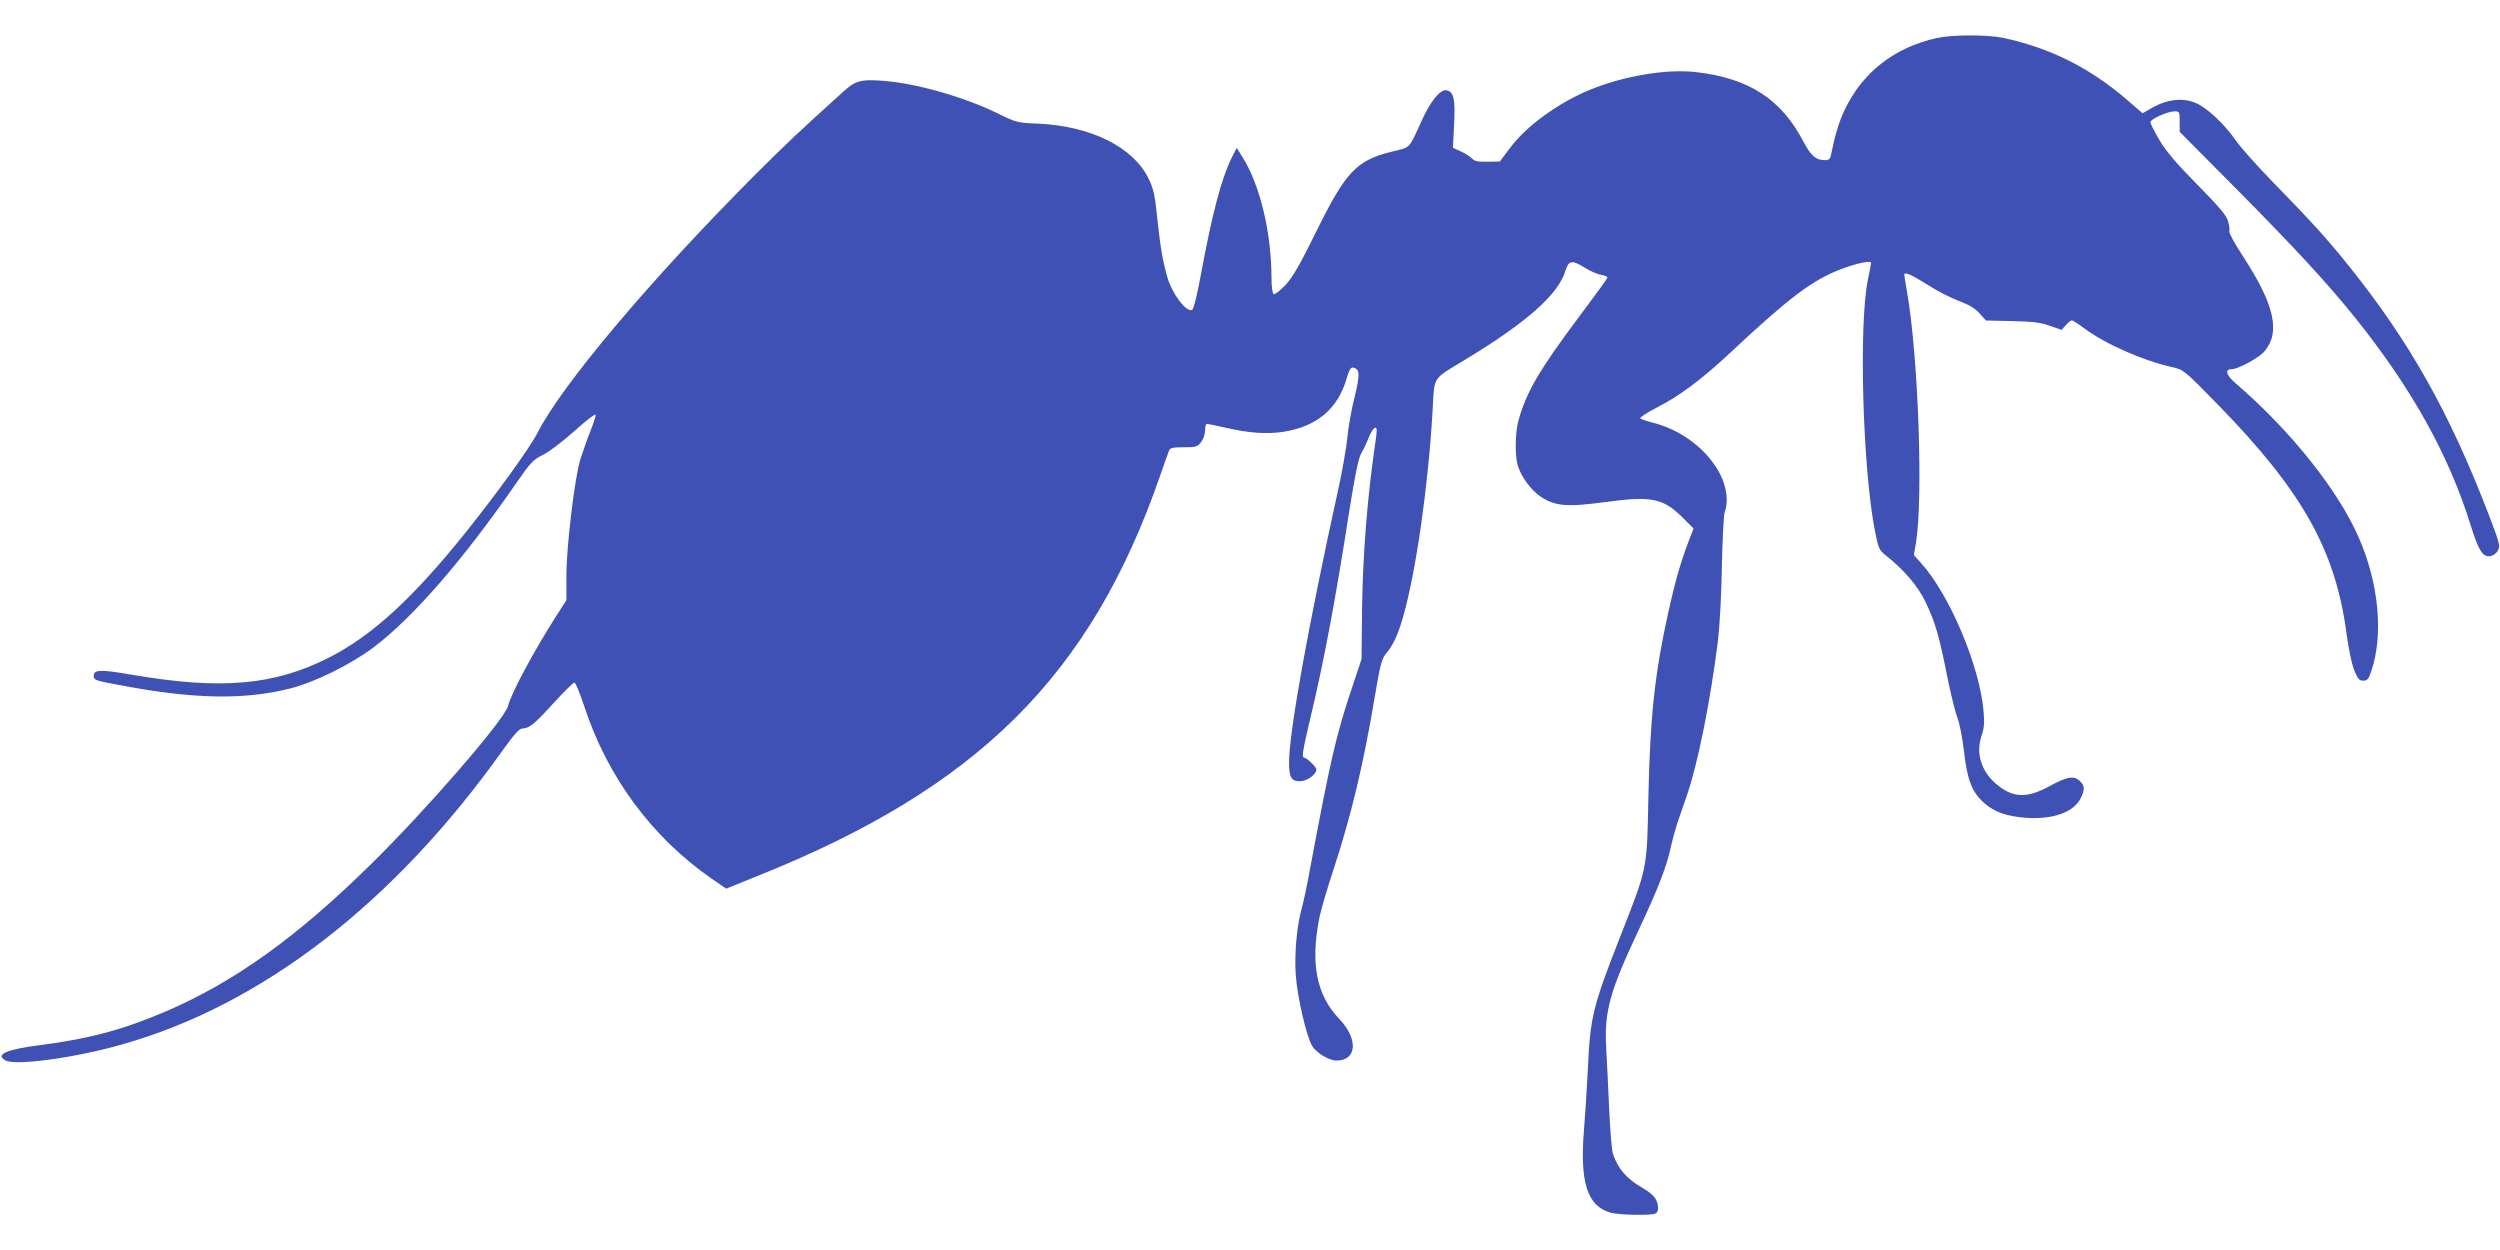<?xml version="1.0" standalone="no"?>
<!DOCTYPE svg PUBLIC "-//W3C//DTD SVG 20010904//EN"
 "http://www.w3.org/TR/2001/REC-SVG-20010904/DTD/svg10.dtd">
<svg version="1.0" xmlns="http://www.w3.org/2000/svg"
 width="1280pt" height="640pt" viewBox="0 0 1280 640"
 preserveAspectRatio="xMidYMid meet">
<g transform="translate(0,640) scale(0.1,-0.1)"
fill="#3f51b5" stroke="none">
<path d="M9915 6205 c-215 -48 -379 -175 -470 -367 -30 -62 -51 -134 -71 -235
-3 -16 -11 -23 -29 -23 -48 0 -73 22 -111 94 -114 219 -280 326 -552 357 -151
17 -369 -20 -542 -91 -163 -67 -326 -186 -409 -298 l-52 -69 -63 -1 c-50 -1
-67 3 -80 17 -9 10 -35 26 -57 36 l-40 18 6 121 c7 131 -2 168 -41 174 -31 4
-81 -58 -126 -158 -66 -145 -54 -133 -150 -156 -183 -45 -237 -102 -388 -408
-84 -171 -120 -233 -158 -275 -28 -29 -55 -50 -61 -47 -6 4 -11 39 -11 82 0
231 -58 475 -148 619 l-30 48 -25 -49 c-53 -107 -100 -284 -158 -598 -21 -114
-38 -180 -46 -183 -31 -12 -102 84 -126 167 -25 88 -36 156 -52 305 -12 118
-19 149 -45 202 -79 161 -296 268 -565 280 -107 4 -112 6 -210 54 -171 83
-412 152 -581 165 -114 9 -144 2 -206 -55 -226 -204 -300 -274 -455 -429 -535
-537 -989 -1076 -1112 -1320 -37 -73 -205 -306 -366 -507 -270 -337 -480 -530
-701 -642 -281 -143 -553 -166 -1013 -87 -155 27 -191 26 -191 -6 0 -22 4 -24
140 -49 372 -71 632 -75 866 -16 126 32 310 123 426 210 205 155 460 449 733
844 72 104 86 118 135 142 31 15 103 70 162 123 61 55 108 90 108 82 0 -9 -13
-48 -29 -88 -16 -40 -38 -104 -50 -141 -29 -96 -71 -445 -71 -596 l0 -124 -49
-76 c-119 -187 -230 -393 -250 -466 -19 -71 -419 -533 -707 -815 -374 -368
-693 -596 -1037 -745 -222 -96 -397 -143 -651 -176 -174 -22 -233 -48 -177
-79 52 -27 350 13 591 81 721 202 1400 727 1957 1512 55 76 82 107 97 107 36
1 62 22 160 130 53 58 101 105 107 105 6 0 28 -54 50 -120 118 -362 347 -672
653 -884 l74 -51 158 64 c1131 452 1709 1026 2064 2051 21 61 42 118 45 127 6
15 20 18 75 18 62 0 71 2 89 26 12 15 21 41 21 60 0 19 4 34 9 34 5 0 47 -9
93 -19 119 -28 212 -35 298 -22 173 27 280 118 325 274 12 42 21 57 32 55 36
-7 37 -33 9 -149 -16 -62 -33 -158 -38 -213 -6 -56 -26 -171 -45 -256 -155
-705 -253 -1250 -253 -1403 0 -77 11 -97 56 -97 35 0 84 35 84 60 0 13 -49 60
-61 60 -15 0 -10 33 25 182 73 303 132 616 205 1086 28 176 46 264 60 290 12
20 30 58 40 85 11 26 25 47 31 47 12 0 12 -7 -1 -95 -38 -261 -61 -554 -65
-815 l-3 -275 -50 -150 c-79 -235 -109 -365 -211 -910 -16 -88 -36 -185 -45
-215 -25 -91 -38 -228 -31 -338 7 -111 54 -315 84 -367 22 -36 86 -75 125 -75
105 0 112 110 15 212 -118 123 -150 285 -102 523 8 39 39 144 69 235 94 287
155 541 215 899 26 156 35 189 56 214 37 44 61 95 88 189 65 227 129 670 151
1058 10 179 -5 154 169 260 314 190 476 334 511 454 16 53 34 56 98 16 28 -18
66 -34 84 -37 18 -3 33 -9 33 -14 0 -5 -67 -97 -149 -206 -200 -267 -268 -384
-307 -528 -16 -59 -18 -175 -4 -225 16 -57 65 -125 114 -160 76 -52 135 -57
332 -31 240 33 300 21 402 -82 l53 -53 -27 -70 c-40 -105 -70 -212 -103 -362
-68 -309 -92 -525 -101 -932 -8 -392 -2 -362 -149 -737 -137 -350 -149 -403
-161 -663 -5 -102 -14 -243 -20 -315 -22 -270 17 -391 137 -424 41 -12 201
-15 227 -5 21 8 20 48 0 80 -9 14 -38 37 -63 51 -83 48 -128 99 -153 177 -6
17 -14 119 -19 226 -5 107 -11 247 -15 311 -11 191 17 291 169 614 98 209 140
318 161 415 9 41 24 95 32 120 8 25 31 89 49 142 58 166 122 487 161 798 9 78
18 239 20 382 3 136 9 259 14 274 20 52 12 127 -22 194 -62 124 -195 227 -342
265 -33 8 -64 19 -68 23 -4 4 34 29 84 55 115 58 229 143 378 282 300 281 417
369 561 425 83 32 159 48 159 34 0 -5 -7 -43 -16 -84 -48 -228 -27 -974 36
-1290 18 -89 21 -97 57 -125 93 -74 163 -156 202 -238 49 -101 71 -177 111
-382 18 -88 41 -182 52 -210 11 -28 26 -104 34 -174 16 -146 42 -210 106 -265
51 -44 112 -65 208 -73 141 -10 249 28 284 102 21 44 20 61 -4 85 -30 30 -65
25 -156 -25 -119 -65 -191 -61 -278 15 -73 65 -100 154 -71 241 14 40 16 69
11 126 -19 231 -174 599 -321 761 l-36 40 11 64 c37 230 12 944 -45 1278 -8
47 -15 88 -15 93 0 17 33 3 116 -49 49 -32 123 -70 164 -85 53 -20 84 -39 106
-64 l32 -36 133 -3 c107 -2 146 -7 194 -24 l60 -21 22 24 c12 14 26 25 31 25
4 0 33 -18 62 -40 108 -81 303 -167 453 -200 57 -13 61 -16 230 -189 436 -446
606 -749 662 -1181 9 -68 26 -149 38 -180 19 -46 26 -55 47 -55 21 0 28 8 42
52 62 186 37 446 -64 678 -107 246 -348 548 -632 793 -49 42 -57 72 -18 72 31
0 140 59 166 91 84 99 51 241 -114 493 -39 60 -69 115 -66 122 3 7 0 30 -6 51
-8 29 -45 73 -158 188 -108 109 -160 171 -194 228 -25 43 -46 84 -46 92 0 15
89 55 124 55 25 0 26 -3 26 -53 l0 -52 293 -295 c300 -303 463 -480 604 -655
291 -363 481 -704 593 -1065 39 -126 61 -162 98 -158 16 2 32 13 41 29 13 24
10 36 -49 190 -198 515 -405 883 -712 1265 -111 139 -192 228 -393 434 -78 80
-162 174 -187 210 -62 89 -153 173 -211 195 -65 25 -141 16 -213 -24 l-54 -31
-81 70 c-189 163 -394 265 -632 316 -83 17 -261 17 -342 -1z"/>
</g>
</svg>

